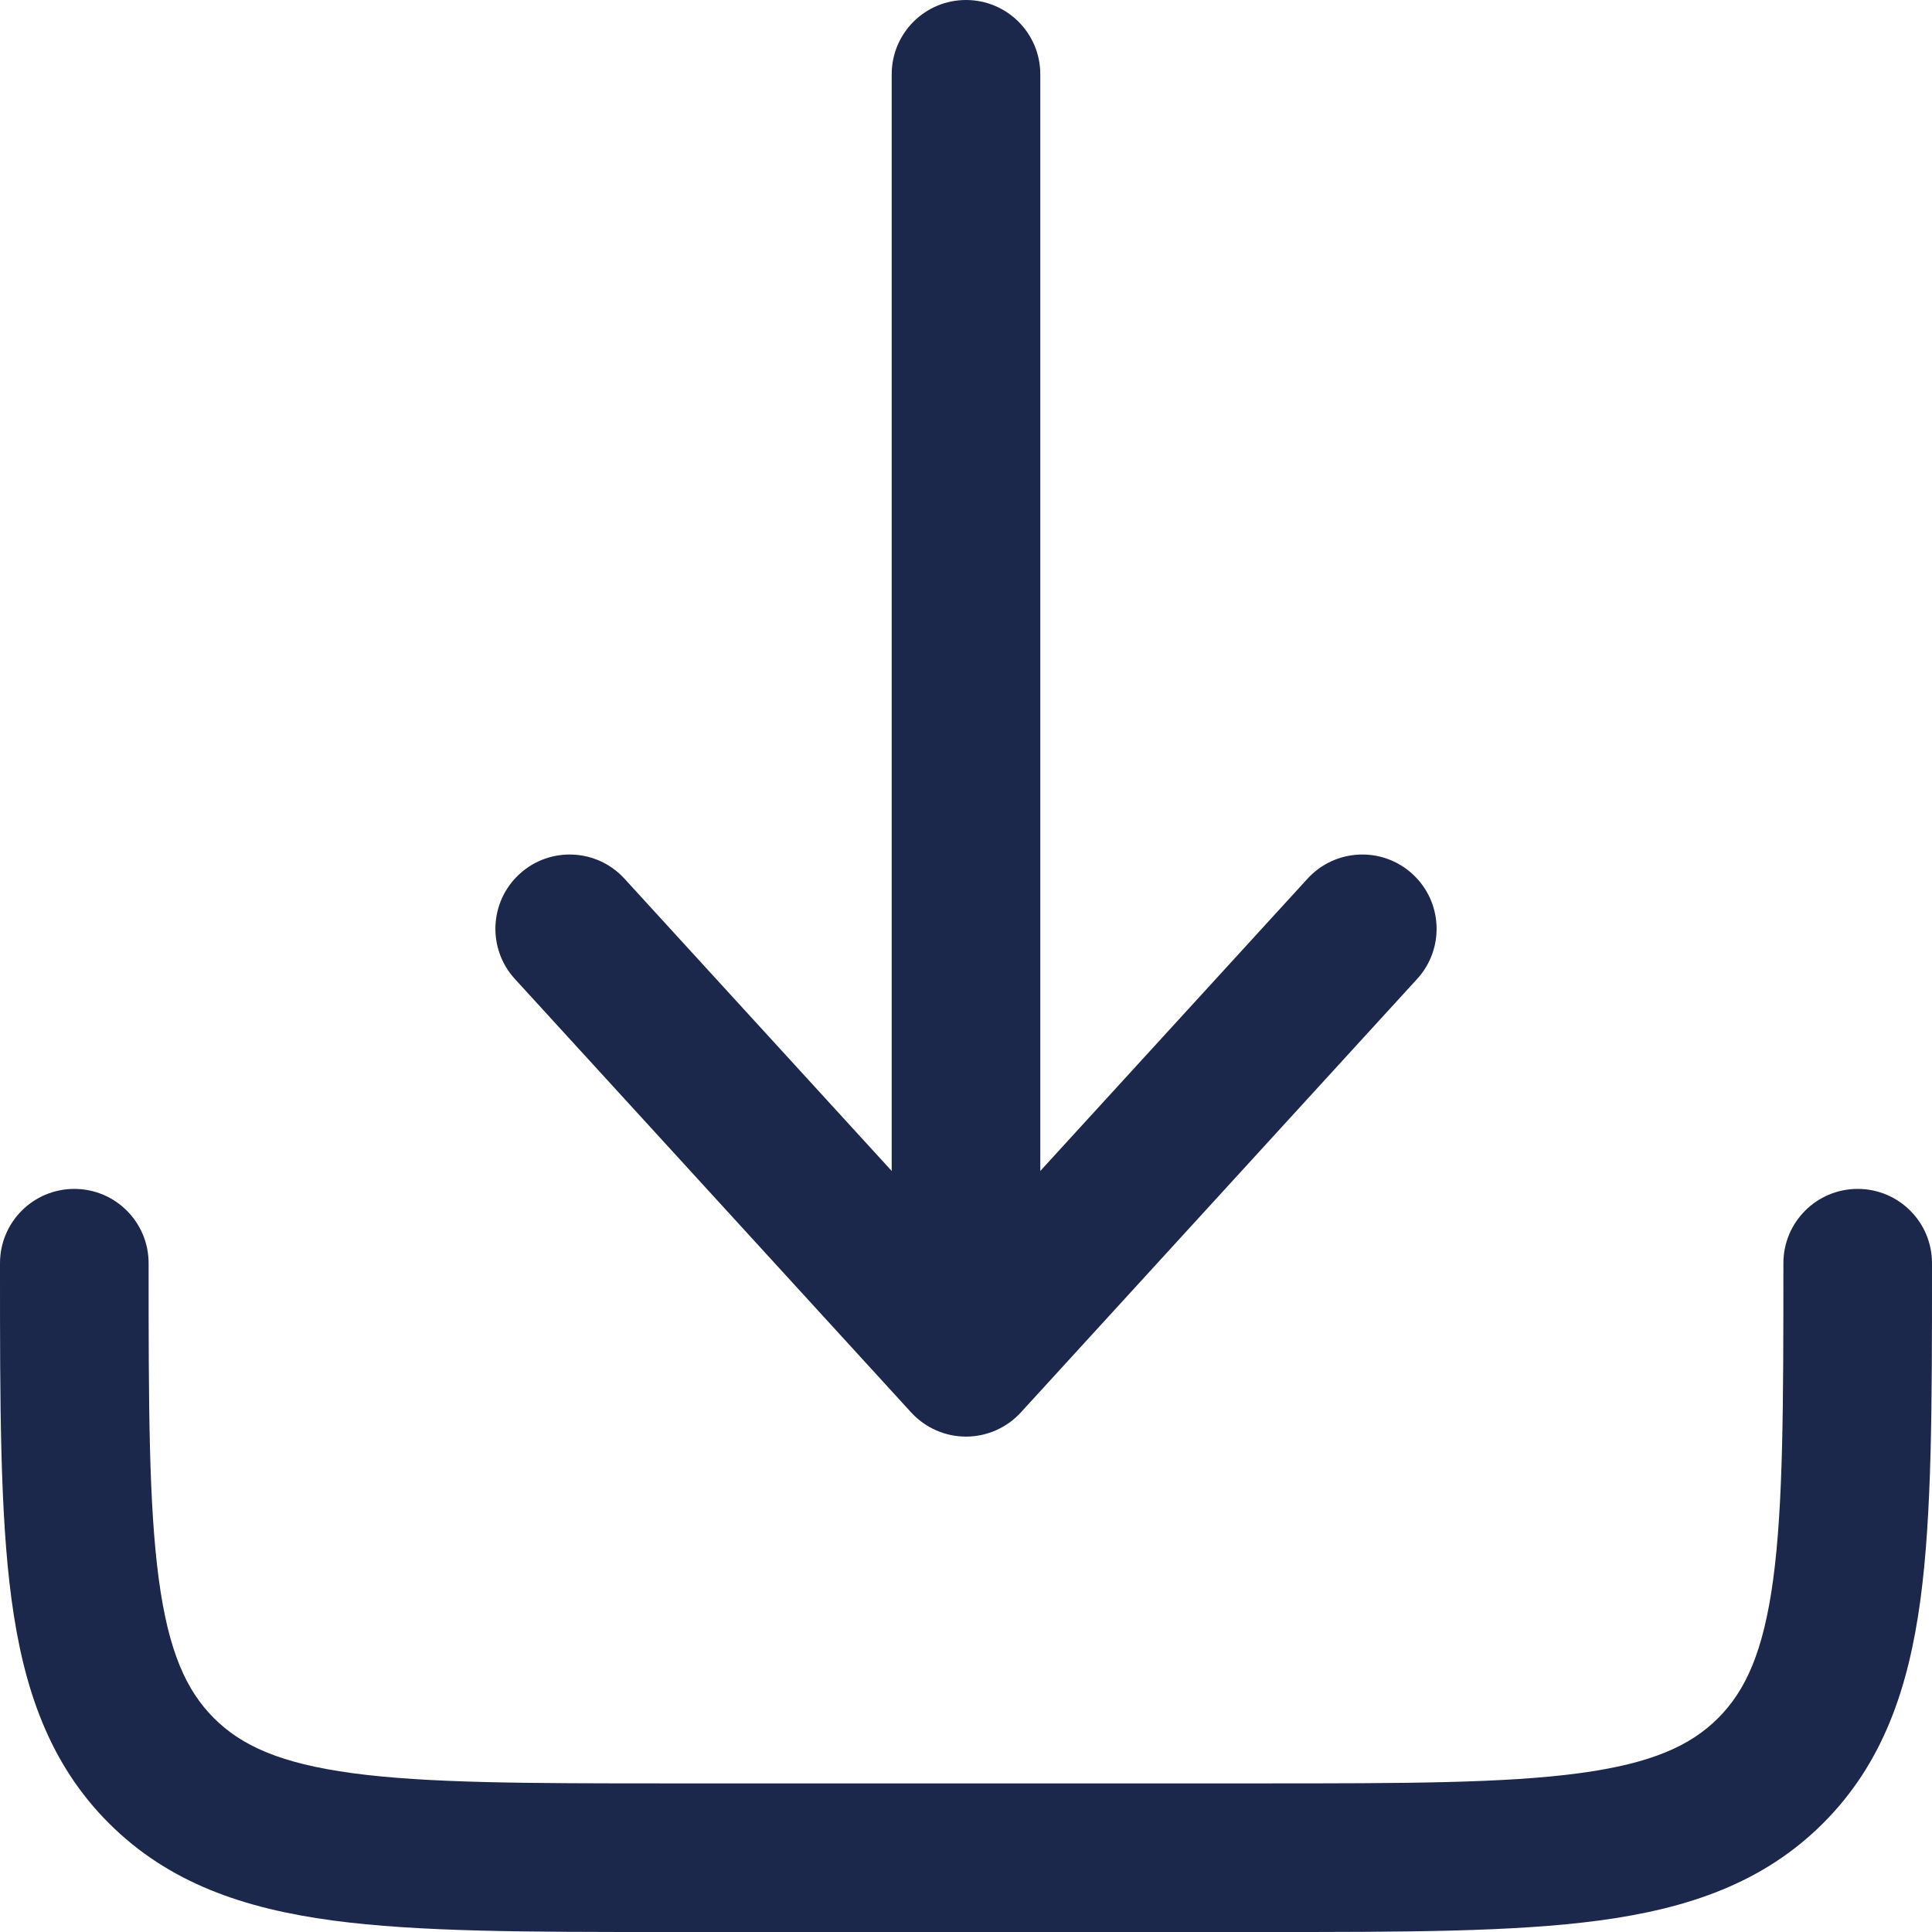 <svg width="24" height="24" viewBox="0 0 24 24" fill="none" xmlns="http://www.w3.org/2000/svg">
<path d="M12.681 17.546C12.506 17.737 12.259 17.846 12 17.846C11.741 17.846 11.494 17.737 11.319 17.546L6.396 12.161C6.052 11.785 6.078 11.201 6.454 10.857C6.83 10.513 7.414 10.539 7.758 10.916L11.077 14.546V0.923C11.077 0.413 11.49 0 12 0C12.51 0 12.923 0.413 12.923 0.923V14.546L16.242 10.916C16.586 10.539 17.17 10.513 17.546 10.857C17.922 11.201 17.948 11.785 17.604 12.161L12.681 17.546Z" fill="#1C274C"/>
<path d="M1.846 15.692C1.846 15.182 1.433 14.769 0.923 14.769C0.413 14.769 6.44865e-07 15.182 6.44865e-07 15.692V15.76C-2.39705e-05 17.443 -4.86741e-05 18.8 0.143 19.867C0.292 20.975 0.611 21.907 1.352 22.648C2.093 23.389 3.025 23.708 4.133 23.857C5.2 24 6.557 24 8.24 24H15.76C17.443 24 18.8 24 19.867 23.857C20.975 23.708 21.907 23.389 22.648 22.648C23.389 21.907 23.708 20.975 23.857 19.867C24 18.8 24 17.443 24 15.76V15.692C24 15.182 23.587 14.769 23.077 14.769C22.567 14.769 22.154 15.182 22.154 15.692C22.154 17.459 22.152 18.691 22.027 19.621C21.905 20.524 21.683 21.002 21.343 21.343C21.002 21.683 20.524 21.905 19.621 22.027C18.691 22.152 17.459 22.154 15.692 22.154H8.308C6.541 22.154 5.309 22.152 4.379 22.027C3.476 21.905 2.998 21.683 2.657 21.343C2.317 21.002 2.095 20.524 1.973 19.621C1.848 18.691 1.846 17.459 1.846 15.692Z" fill="#1C274C"/>
</svg>
